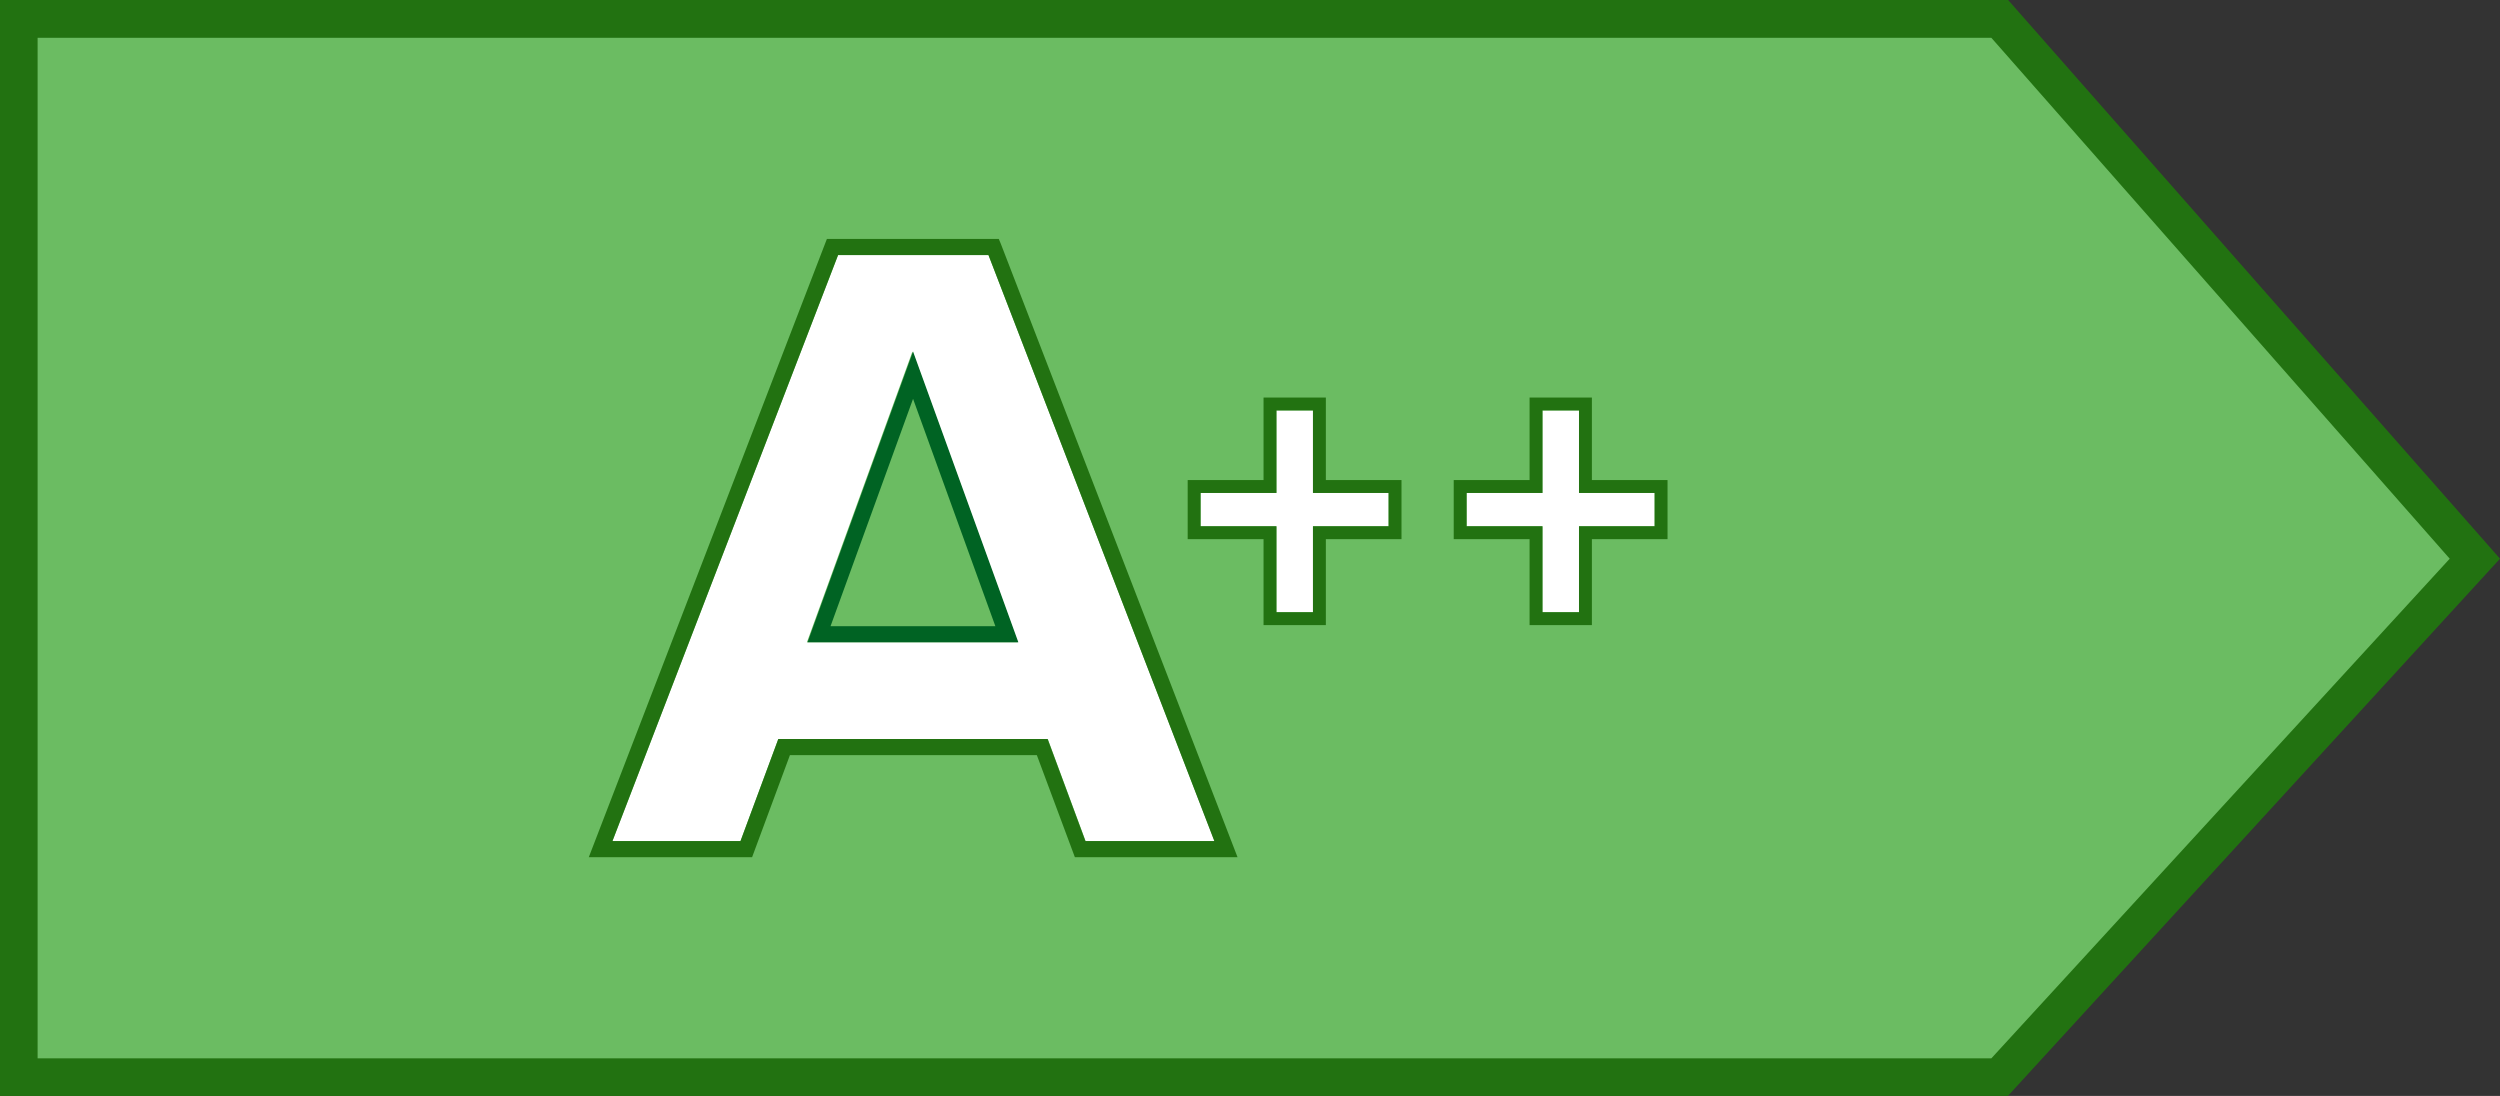 <svg id="Warstwa_1" data-name="Warstwa 1" xmlns="http://www.w3.org/2000/svg" viewBox="0 0 116.34 51" width="116.34" height="51">
  <rect x="0" y="0" width="116.34" height="51" fill="#333333" stroke="none"/>
  <defs>
    <style>.cls-1{fill:#6bbc62;}.cls-2{fill:#009d3c;}.cls-3{fill:#227211;}.cls-4{fill:#fff;}.cls-5{fill:#006323;}</style>
  </defs>
  <path class="cls-1" d="M 92.89 49.75 L 114.66 26 L 92.89 1.25 L 0.75 1.25 L 0.75 49.75 Z"></path>
  <path class="cls-2" d="M 93.19 0.83 L 93.11 0.75 L 0.75 0.75 L 0.75 50.25 L 93.11 50.25 L 115.18 26.17 L 115.34 26 Z M 93 50 L 1 50 L 1 1 L 93 1 L 115 26 Z"></path>
  <path class="cls-3" d="M 93.44 51 L 0 51 L 0 0 L 93.45 0 L 93.75 0.34 L 116.34 26 Z M 1.75 49.25 L 92.67 49.25 L 114 26 L 92.67 1.76 L 1.75 1.76 Z"></path>
  <path class="cls-4" d="M 34.46 39.14 L 36.22 34.39 L 48.76 34.39 L 50.52 39.14 L 56.52 39.14 L 46 11.87 L 39 11.87 L 28.5 39.14 Z M 42.46 16.36 L 47.36 29.89 L 37.55 29.89 Z"></path>
  <path class="cls-4" d="M 61.1 24.49 L 61.1 28.49 L 59.4 28.49 L 59.4 24.49 L 55.87 24.49 L 55.87 22.94 L 59.4 22.94 L 59.4 19.1 L 61.1 19.1 L 61.1 22.94 L 64.62 22.94 L 64.62 24.49 Z"></path>
  <path class="cls-3" d="M 61.1 19.1 L 61.1 22.94 L 64.62 22.94 L 64.62 24.49 L 61.1 24.49 L 61.1 28.49 L 59.4 28.49 L 59.4 24.49 L 55.87 24.49 L 55.87 22.94 L 59.4 22.94 L 59.4 19.1 L 61.1 19.1 M 61.7 18.5 L 58.8 18.5 L 58.8 22.34 L 55.27 22.34 L 55.27 25.09 L 58.8 25.09 L 58.8 29.09 L 61.7 29.09 L 61.7 25.09 L 65.22 25.09 L 65.22 22.34 L 61.7 22.34 L 61.7 18.5 Z"></path>
  <path class="cls-4" d="M 73.48 24.49 L 73.48 28.49 L 71.78 28.49 L 71.78 24.49 L 68.25 24.49 L 68.25 22.94 L 71.78 22.94 L 71.78 19.1 L 73.48 19.1 L 73.48 22.94 L 77 22.94 L 77 24.49 Z"></path>
  <path class="cls-3" d="M 73.48 19.1 L 73.48 22.94 L 77 22.94 L 77 24.49 L 73.48 24.49 L 73.48 28.49 L 71.78 28.49 L 71.78 24.49 L 68.25 24.49 L 68.25 22.94 L 71.78 22.94 L 71.78 19.1 L 73.48 19.1 M 74.08 18.5 L 71.18 18.5 L 71.18 22.34 L 67.65 22.34 L 67.65 25.09 L 71.18 25.09 L 71.18 29.09 L 74.08 29.09 L 74.08 25.09 L 77.6 25.09 L 77.6 22.34 L 74.08 22.34 L 74.08 18.5 Z"></path>
  <path class="cls-3" d="M 46.58 11.36 L 46.48 11.12 L 38.48 11.12 L 27.4 39.89 L 35 39.89 L 36.76 35.14 L 48.25 35.14 L 50.02 39.89 L 57.59 39.89 Z M 28.5 39.14 L 39 11.87 L 46 11.87 L 56.51 39.14 L 50.51 39.14 L 48.75 34.39 L 36.22 34.39 L 34.46 39.14 Z"></path>
  <path class="cls-5" d="M 42.49 16.36 L 37.58 29.89 L 47.39 29.89 Z M 42.49 18.56 L 46.32 29.14 L 38.65 29.14 Z"></path>
</svg>